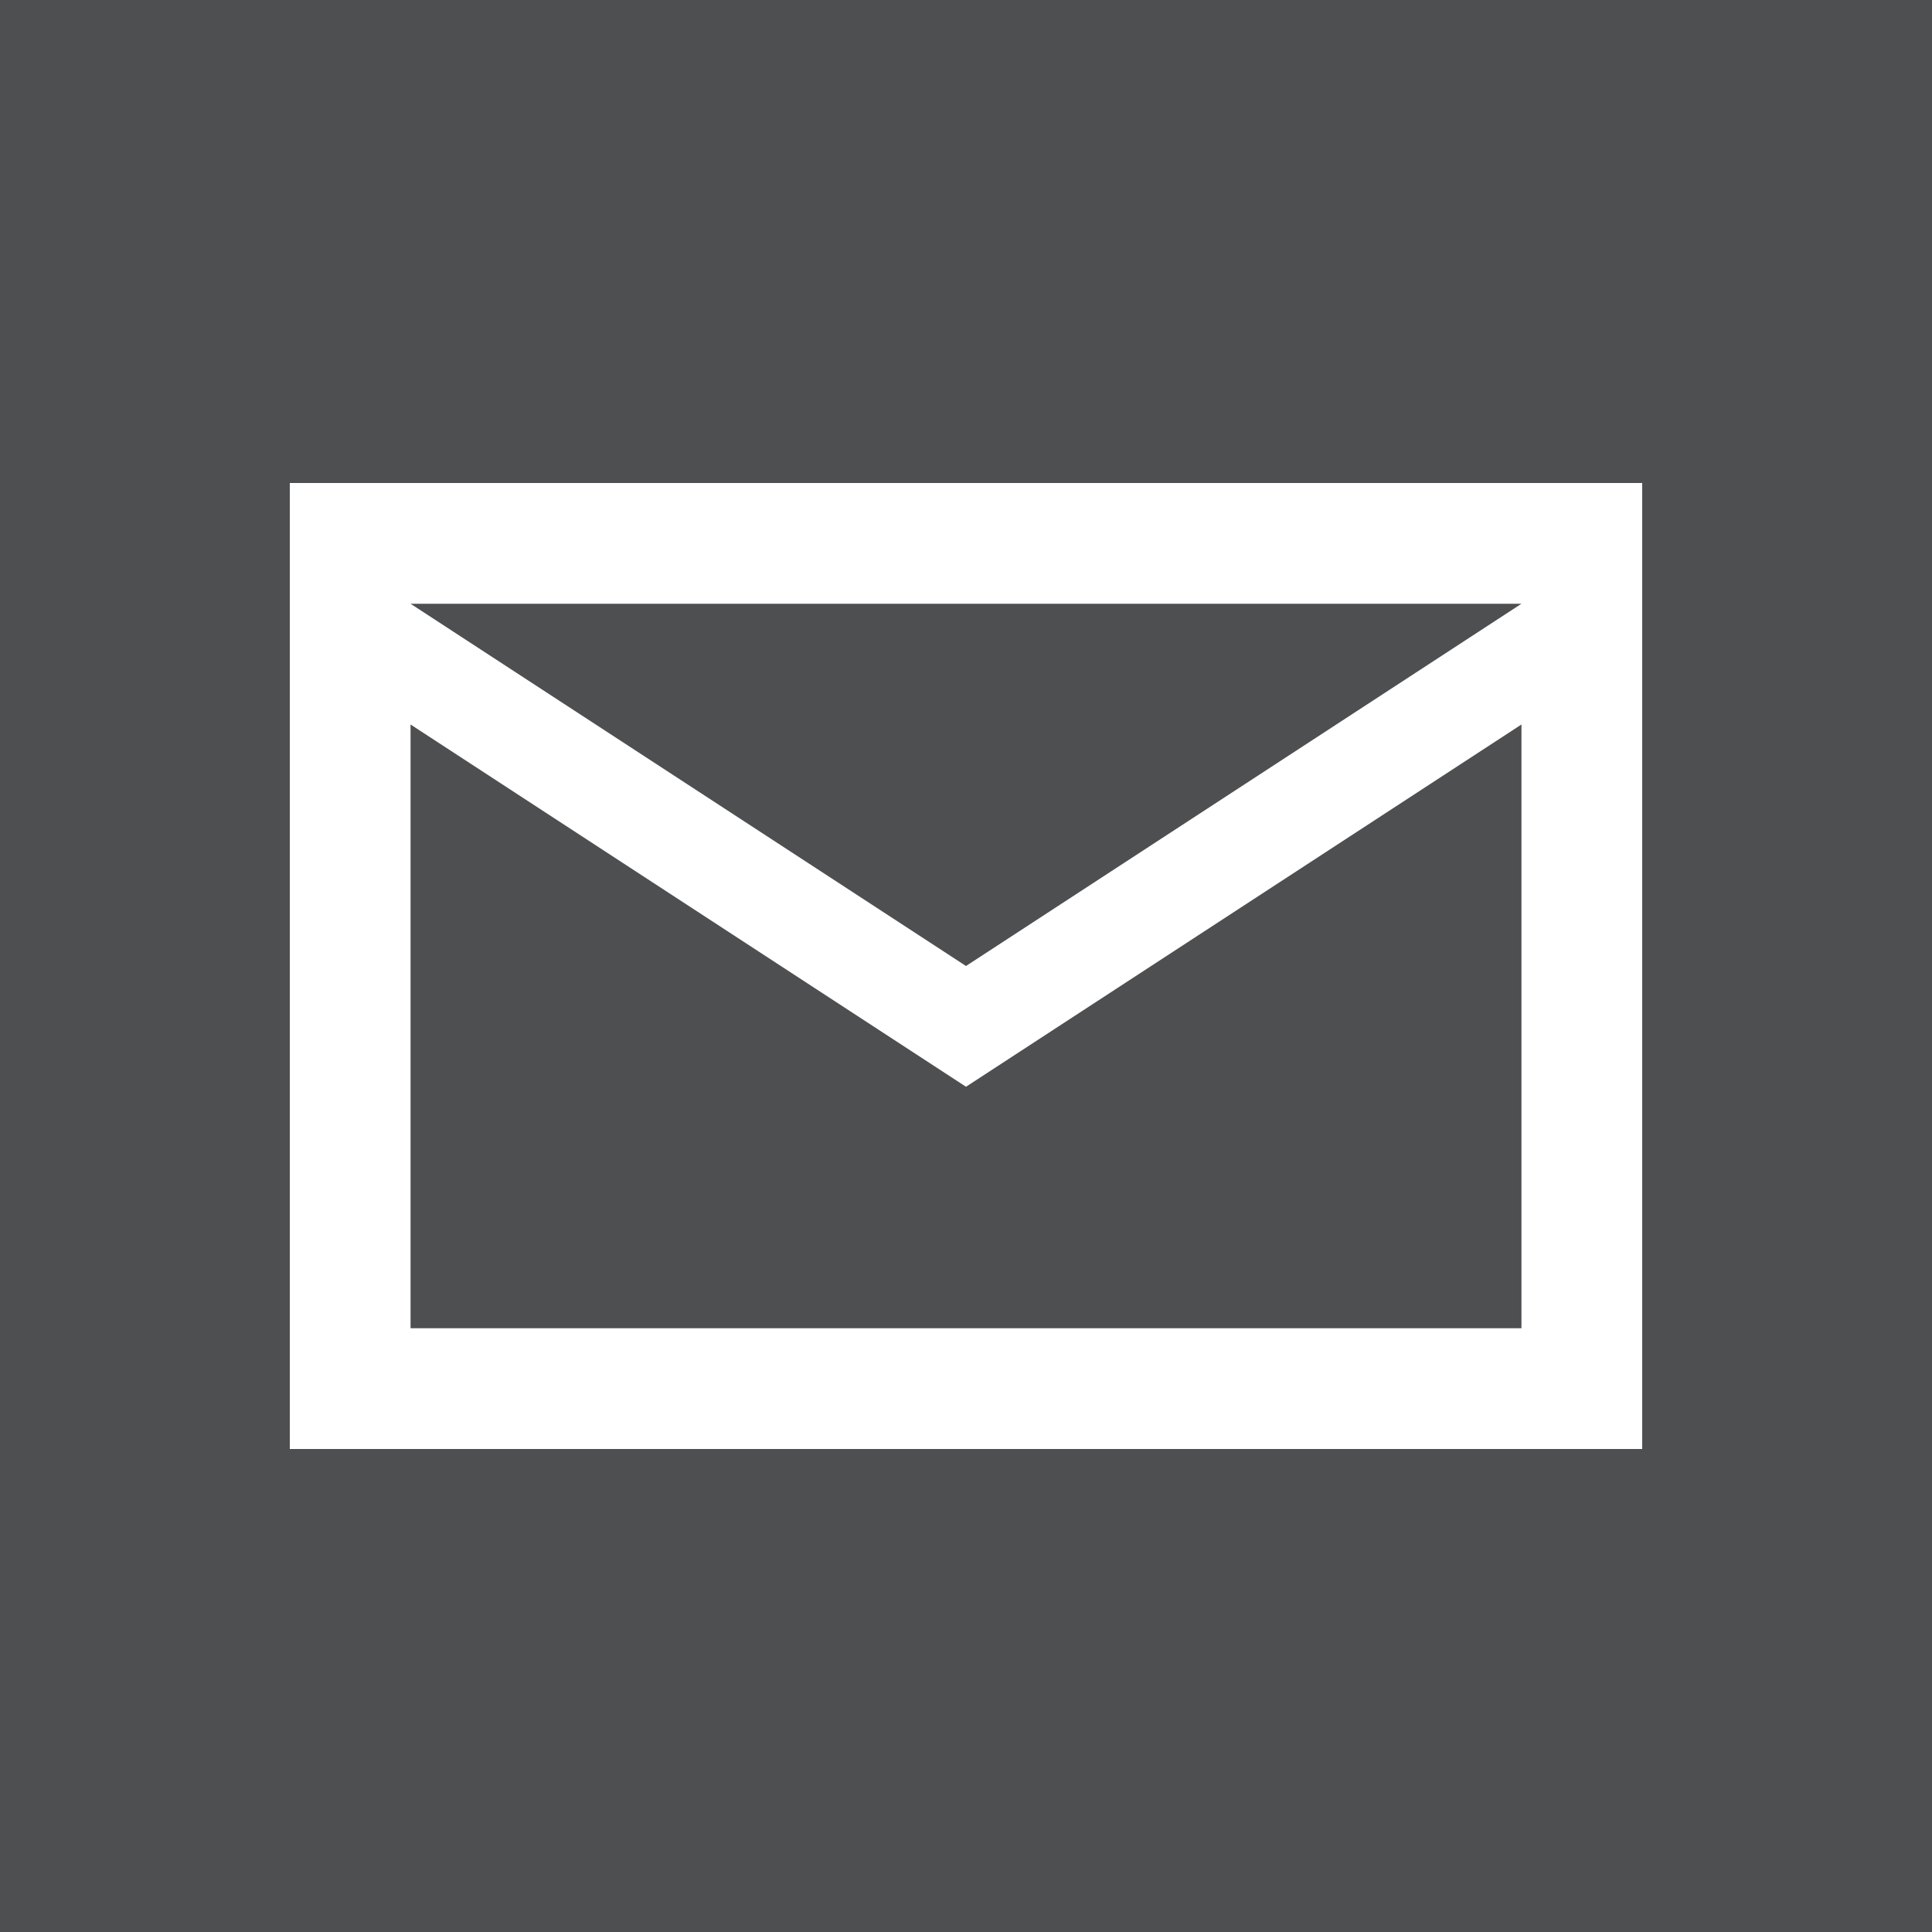 <?xml version="1.0" encoding="utf-8"?>
<!-- Generator: Adobe Illustrator 27.0.1, SVG Export Plug-In . SVG Version: 6.00 Build 0)  -->
<svg version="1.1" id="Layer_1" xmlns="http://www.w3.org/2000/svg" xmlns:xlink="http://www.w3.org/1999/xlink" x="0px" y="0px"
	 viewBox="0 0 40 40" style="enable-background:new 0 0 40 40;" xml:space="preserve">
<rect x="0" y="0" width="40" height="40" fill="#333333" stroke="none"/>
<style type="text/css">
	.st0{opacity:0.15;fill:#EBF3FF;}
	.st1{fill:#FFFFFF;}
</style>
<rect y="0" class="st0" width="40" height="40"/>
<path class="st1" d="M6,10v20h28V10H6z M31.5,12.5L20,20L8.5,12.5H31.5z M31.5,27.5h-23V15L20,22.5L31.5,15V27.5z"/>
</svg>
